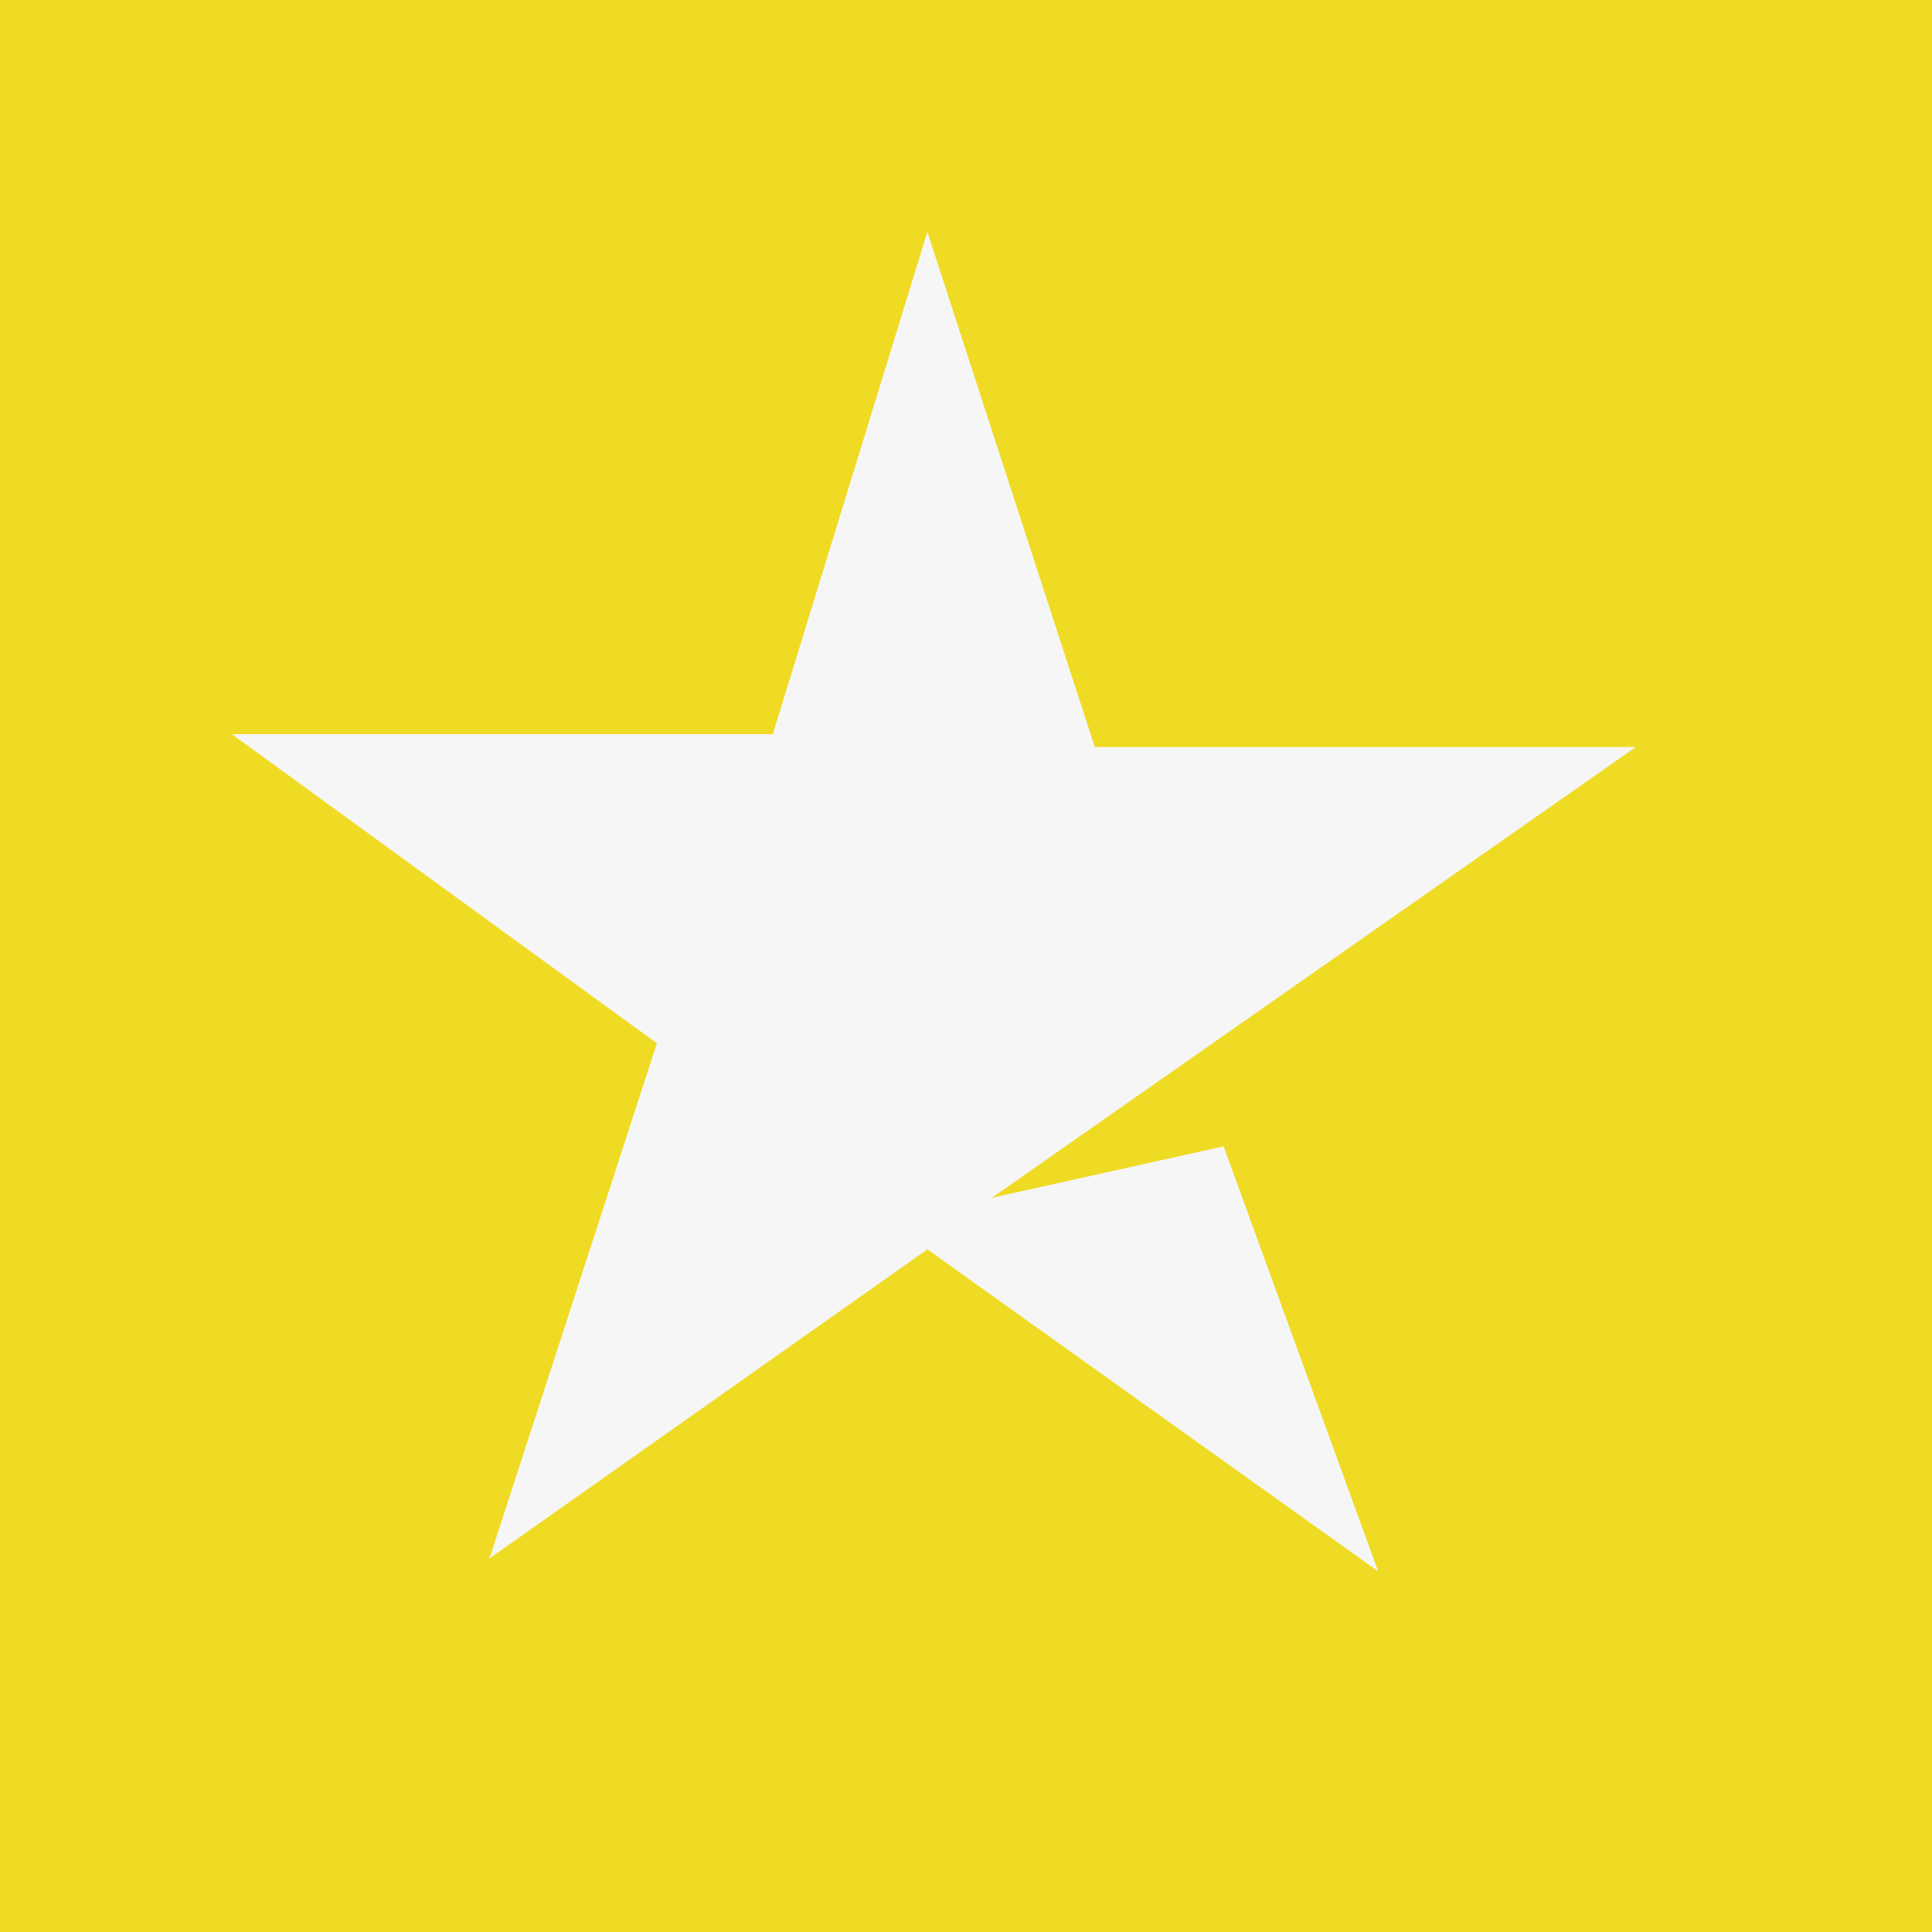 <?xml version="1.0" encoding="utf-8"?>
<!-- Generator: Adobe Illustrator 26.3.1, SVG Export Plug-In . SVG Version: 6.00 Build 0)  -->
<svg version="1.1" id="Layer_1" xmlns="http://www.w3.org/2000/svg" xmlns:xlink="http://www.w3.org/1999/xlink" x="0px" y="0px"
	 viewBox="0 0 15 15" style="enable-background:new 0 0 15 15;" xml:space="preserve">
<style type="text/css">
	.st0{fill:#EFDB23;}
	.st1{fill:#F6F6F6;}
</style>
<rect y="0" class="st0" width="15" height="15"/>
<path class="st1" d="M7.2,1.8l1.3,4h4.2l-5,3.5l1.8-0.4l1.2,3.3L7.2,9.7l-3.4,2.4l1.3-4L1.8,5.7h4.2L7.2,1.8z"/>
</svg>
